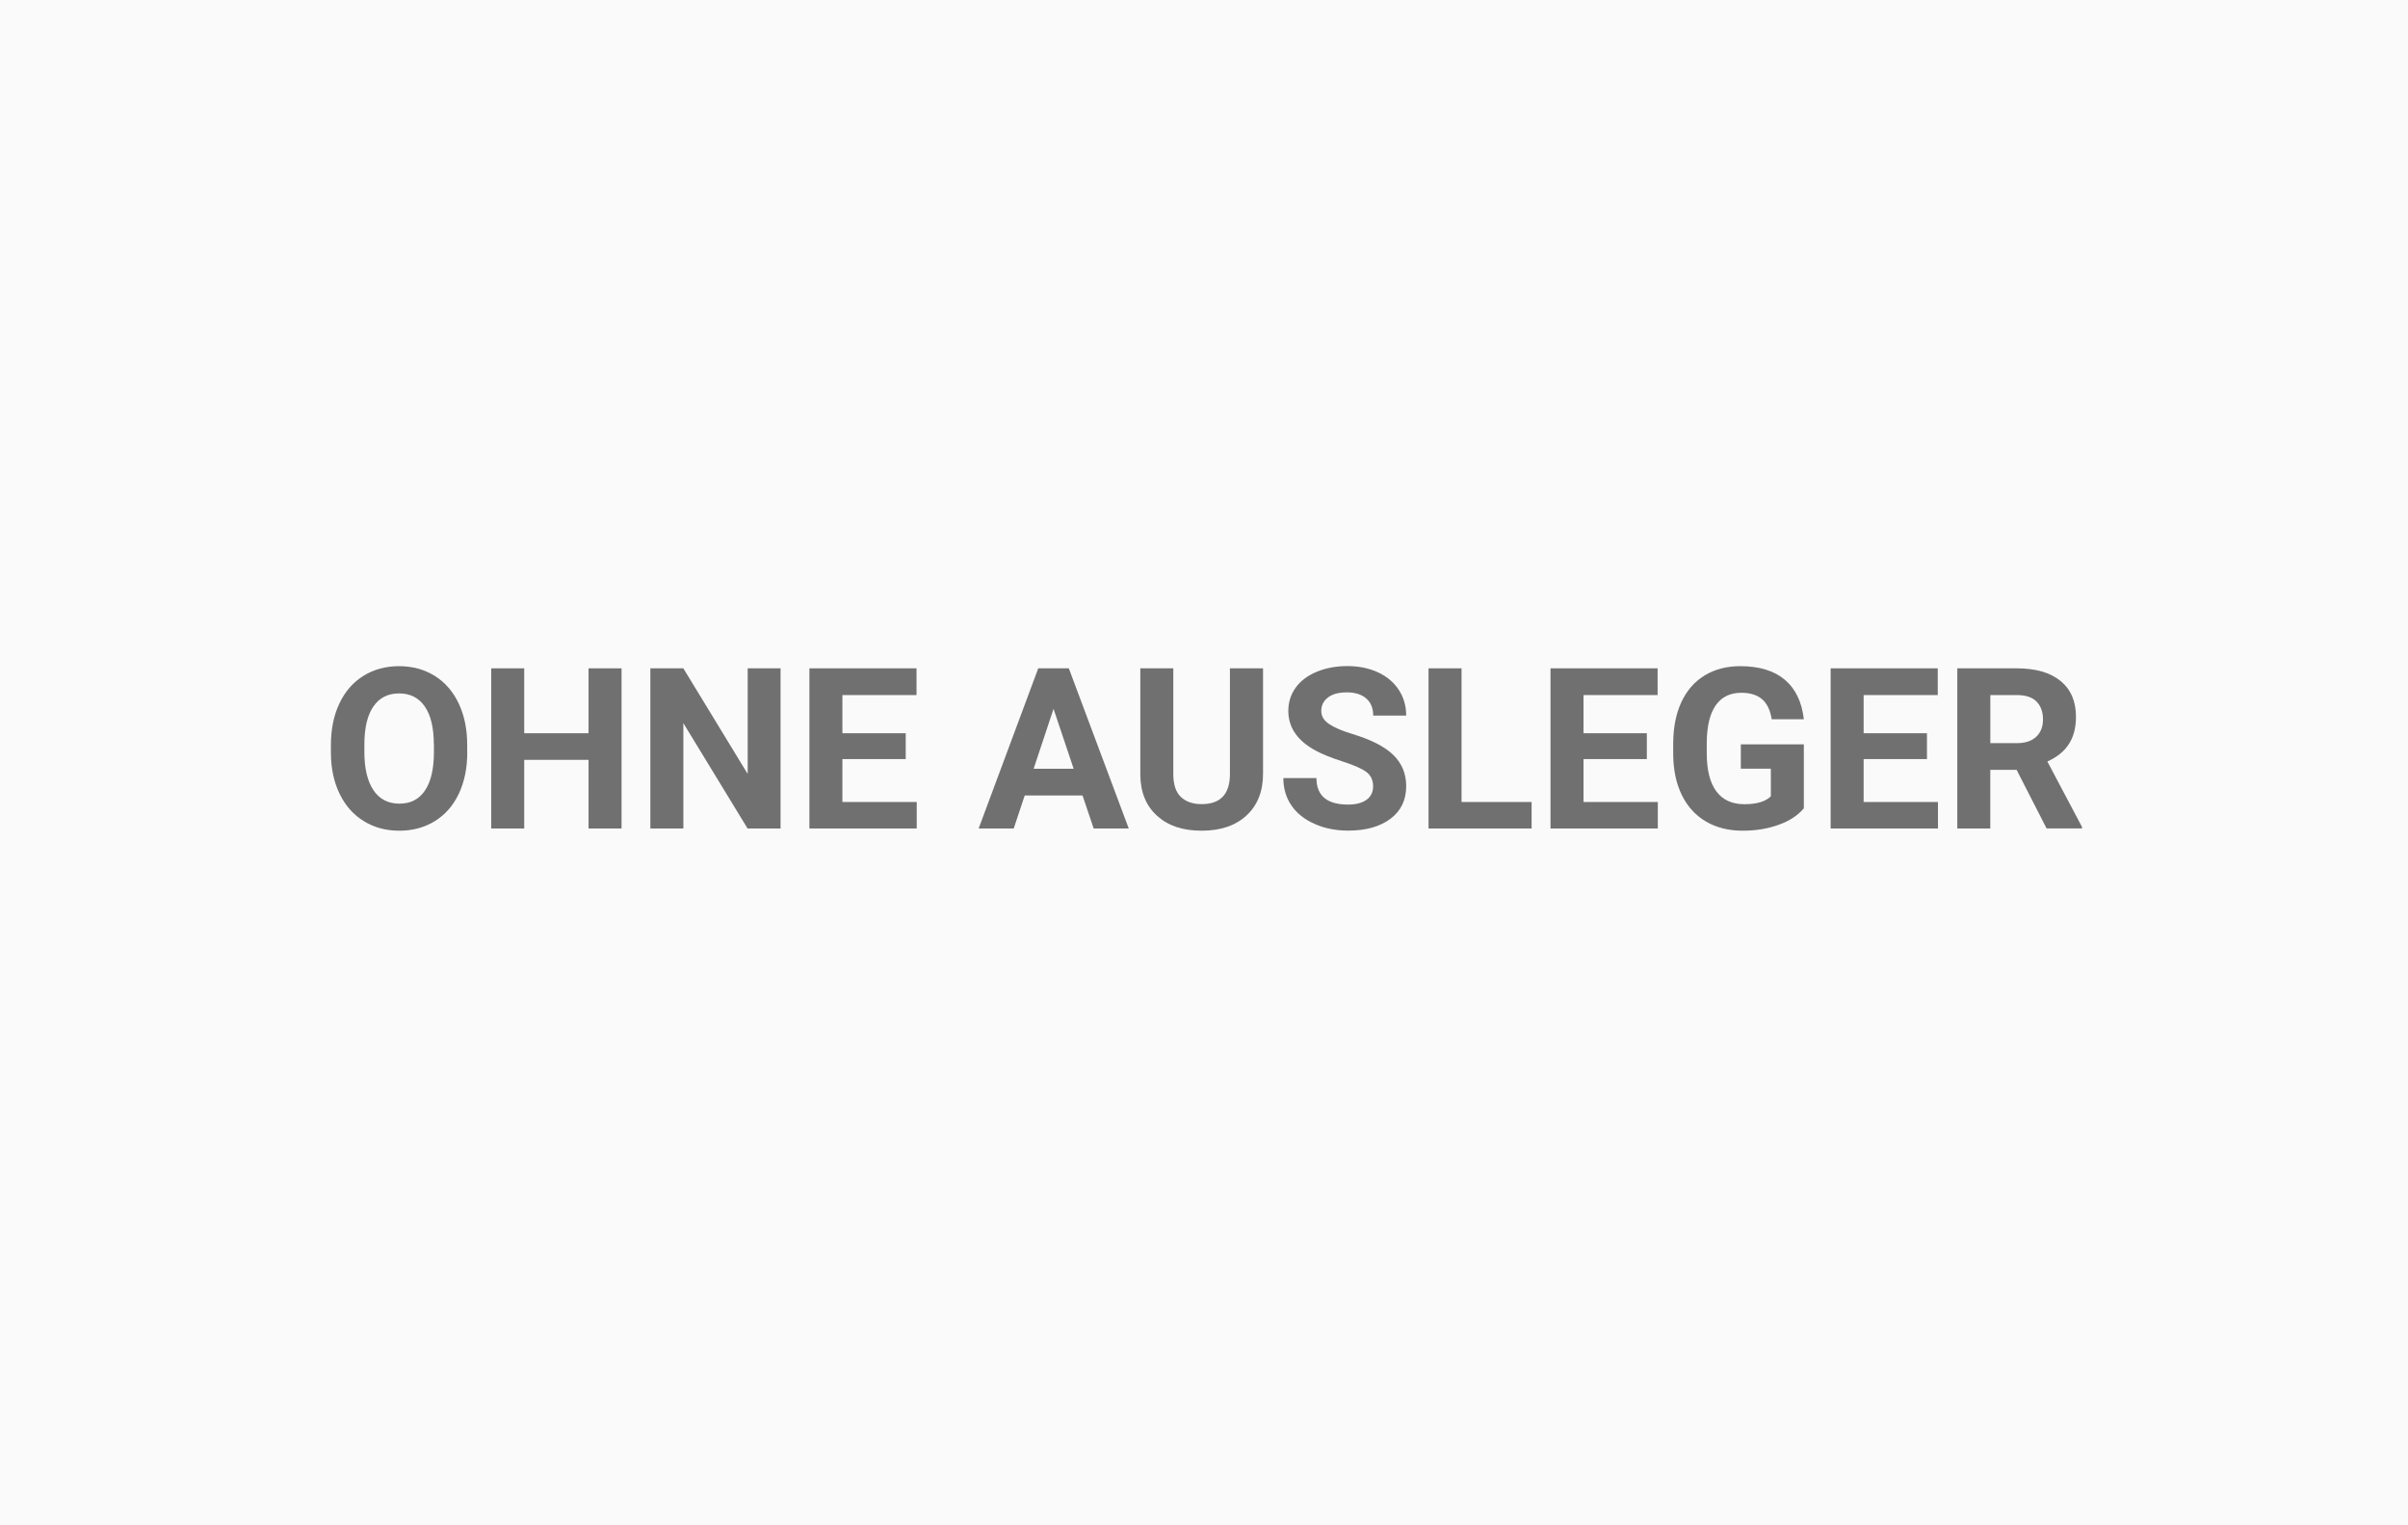 <?xml version="1.0" encoding="UTF-8"?>
<svg id="Ebene_1" xmlns="http://www.w3.org/2000/svg" version="1.1" viewBox="0 0 600 380">
  <!-- Generator: Adobe Illustrator 30.0.0, SVG Export Plug-In . SVG Version: 2.1.1 Build 123)  -->
  <defs>
    <style>
      .st0 {
        fill: #717070;
      }

      .st1 {
        isolation: isolate;
      }

      .st2 {
        fill: #fafafa;
      }
    </style>
  </defs>
  <rect id="Achtergrond" class="st2" y="0" width="600" height="380"/>
  <g class="st1">
    <g class="st1">
      <path class="st0" d="M116.43,187.36c0,3.93-.69,7.37-2.08,10.33-1.39,2.96-3.38,5.24-5.96,6.85-2.59,1.61-5.55,2.41-8.89,2.41s-6.26-.79-8.85-2.38c-2.59-1.59-4.6-3.86-6.03-6.81s-2.15-6.34-2.17-10.18v-1.97c0-3.93.71-7.38,2.12-10.37,1.42-2.99,3.42-5.28,6-6.88,2.58-1.6,5.54-2.4,8.86-2.4s6.28.8,8.86,2.4c2.58,1.6,4.58,3.89,6,6.88,1.42,2.99,2.12,6.43,2.12,10.34v1.78ZM108.1,185.55c0-4.18-.75-7.36-2.25-9.54-1.5-2.17-3.64-3.26-6.41-3.26s-4.89,1.07-6.38,3.22c-1.5,2.15-2.26,5.29-2.27,9.44v1.95c0,4.07.75,7.23,2.25,9.48,1.5,2.25,3.65,3.37,6.47,3.37s4.88-1.08,6.36-3.25c1.48-2.16,2.23-5.32,2.25-9.47v-1.95Z"/>
      <path class="st0" d="M154.87,206.4h-8.22v-17.1h-16.03v17.1h-8.22v-39.9h8.22v16.17h16.03v-16.17h8.22v39.9Z"/>
      <path class="st0" d="M194.49,206.4h-8.22l-16-26.25v26.25h-8.22v-39.9h8.22l16.03,26.31v-26.31h8.19v39.9Z"/>
      <path class="st0" d="M225.68,189.11h-15.78v10.69h18.52v6.6h-26.74v-39.9h26.69v6.66h-18.47v9.51h15.78v6.44Z"/>
      <path class="st0" d="M269.74,198.18h-14.41l-2.74,8.22h-8.74l14.85-39.9h7.62l14.93,39.9h-8.74l-2.77-8.22ZM257.55,191.52h9.97l-5.01-14.93-4.96,14.93Z"/>
      <path class="st0" d="M314.71,166.5v26.28c0,4.37-1.37,7.82-4.1,10.36-2.73,2.54-6.46,3.81-11.19,3.81s-8.36-1.23-11.1-3.7-4.14-5.85-4.19-10.17v-26.58h8.22v26.33c0,2.61.63,4.52,1.88,5.71s2.98,1.79,5.19,1.79c4.62,0,6.97-2.43,7.04-7.29v-26.55h8.25Z"/>
      <path class="st0" d="M342.14,195.93c0-1.55-.55-2.74-1.64-3.58-1.1-.83-3.07-1.71-5.92-2.63-2.85-.92-5.11-1.83-6.77-2.73-4.53-2.45-6.8-5.75-6.8-9.89,0-2.16.61-4.08,1.82-5.77,1.21-1.69,2.96-3.01,5.23-3.96,2.27-.95,4.83-1.43,7.66-1.43s5.39.52,7.62,1.55c2.23,1.03,3.96,2.49,5.19,4.37,1.23,1.88,1.85,4.02,1.85,6.41h-8.22c0-1.83-.58-3.25-1.73-4.26-1.15-1.01-2.77-1.52-4.85-1.52s-3.57.42-4.69,1.27c-1.11.85-1.67,1.97-1.67,3.36,0,1.3.65,2.38,1.96,3.26,1.31.88,3.23,1.7,5.77,2.47,4.68,1.41,8.08,3.15,10.22,5.23,2.14,2.08,3.21,4.68,3.21,7.78,0,3.45-1.31,6.16-3.92,8.12-2.61,1.96-6.13,2.95-10.55,2.95-3.07,0-5.86-.56-8.38-1.68-2.52-1.12-4.44-2.66-5.77-4.62-1.32-1.95-1.99-4.22-1.99-6.79h8.25c0,4.4,2.63,6.6,7.89,6.6,1.96,0,3.48-.4,4.58-1.19,1.1-.79,1.64-1.9,1.64-3.33Z"/>
      <path class="st0" d="M364.17,199.8h17.46v6.6h-25.68v-39.9h8.22v33.29Z"/>
      <path class="st0" d="M410.34,189.11h-15.78v10.69h18.52v6.6h-26.74v-39.9h26.69v6.66h-18.47v9.51h15.78v6.44Z"/>
      <path class="st0" d="M449.47,201.36c-1.48,1.77-3.57,3.15-6.28,4.12-2.7.98-5.7,1.47-8.99,1.47-3.45,0-6.48-.75-9.08-2.26-2.6-1.51-4.61-3.69-6.03-6.56s-2.14-6.24-2.18-10.11v-2.71c0-3.98.67-7.43,2.01-10.34,1.34-2.91,3.28-5.14,5.81-6.69,2.53-1.54,5.49-2.32,8.89-2.32,4.73,0,8.43,1.13,11.1,3.38,2.67,2.26,4.25,5.54,4.74,9.85h-8c-.37-2.28-1.17-3.95-2.42-5.01-1.25-1.06-2.97-1.59-5.17-1.59-2.79,0-4.92,1.05-6.38,3.15-1.46,2.1-2.2,5.22-2.22,9.37v2.55c0,4.18.79,7.34,2.38,9.48,1.59,2.14,3.92,3.21,6.99,3.21s5.29-.66,6.6-1.97v-6.88h-7.48v-6.06h15.7v15.92Z"/>
      <path class="st0" d="M480.14,189.11h-15.78v10.69h18.52v6.6h-26.74v-39.9h26.69v6.66h-18.47v9.51h15.78v6.44Z"/>
      <path class="st0" d="M502.47,191.79h-6.55v14.61h-8.22v-39.9h14.82c4.71,0,8.35,1.05,10.91,3.15s3.84,5.07,3.84,8.91c0,2.72-.59,4.99-1.77,6.81-1.18,1.82-2.96,3.27-5.36,4.34l8.63,16.3v.38h-8.82l-7.48-14.61ZM495.92,185.14h6.63c2.06,0,3.66-.52,4.8-1.58,1.13-1.05,1.7-2.5,1.7-4.34s-.54-3.36-1.6-4.44-2.71-1.62-4.92-1.62h-6.6v11.97Z"/>
    </g>
  </g>
</svg>